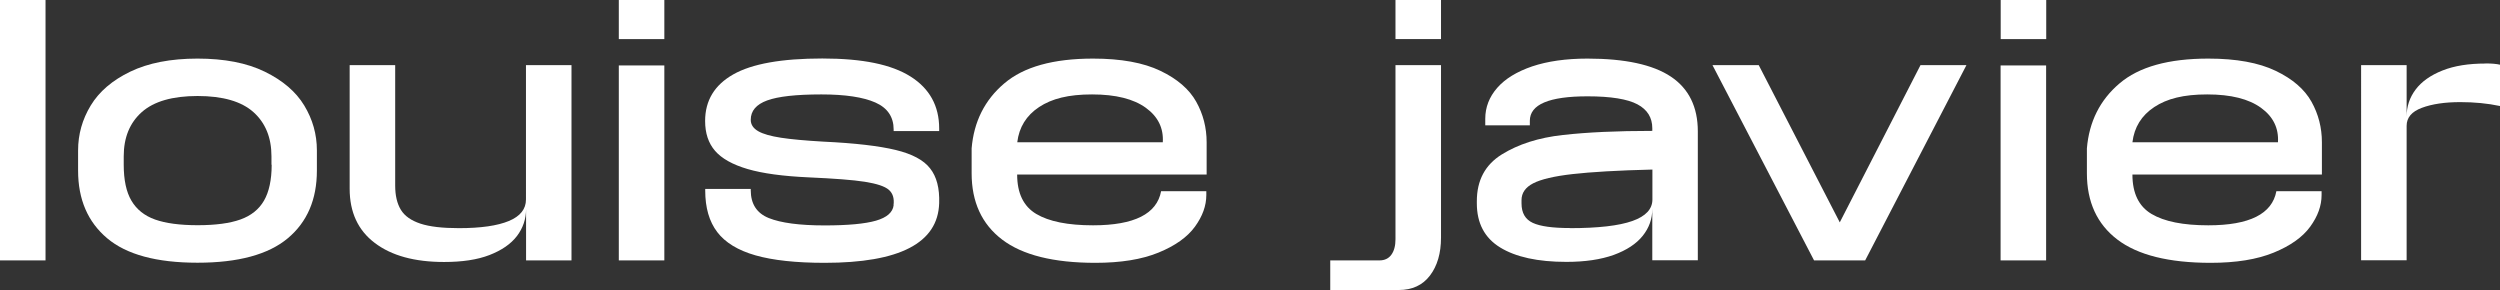 <svg id="Layer_1" data-name="Layer 1" xmlns="http://www.w3.org/2000/svg" width="237.23" height="27.52" viewBox="0 0 237.23 27.52">
  <rect x="0" y="0" width="237.23" height="27.52" fill="#333333" stroke="none"/>
  <defs>
    <style>
      .cls-1 {
        fill: #fff;
      }
    </style>
  </defs>
  <path class="cls-1" d="M4.32,0v24.71H0V0h4.32Z"/>
  <path class="cls-1" d="M7.41,16.19v-1.92c0-1.52.4-2.94,1.2-4.26.8-1.32,2.05-2.39,3.75-3.21,1.7-.82,3.83-1.24,6.38-1.24s4.68.41,6.38,1.24,2.95,1.89,3.75,3.21,1.2,2.74,1.2,4.26v1.92c0,2.74-.92,4.88-2.76,6.42s-4.7,2.32-8.57,2.32-6.73-.77-8.57-2.32-2.76-3.69-2.76-6.42ZM25.76,15.63v-.8c0-1.77-.57-3.17-1.71-4.19-1.14-1.02-2.91-1.53-5.3-1.53s-4.15.51-5.3,1.53c-1.14,1.02-1.71,2.41-1.71,4.19v.8c0,1.44.24,2.58.73,3.41s1.23,1.43,2.24,1.79c1.01.36,2.36.54,4.05.54s3.04-.18,4.05-.54,1.76-.96,2.24-1.79.73-1.97.73-3.41Z"/>
  <path class="cls-1" d="M49.92,24.71v-4.88c0,.95-.29,1.8-.86,2.56-.58.76-1.45,1.36-2.61,1.81s-2.6.66-4.31.66c-2.8,0-4.99-.6-6.58-1.81-1.59-1.2-2.38-2.92-2.38-5.14V6.18h4.32v11.43c0,.95.18,1.71.54,2.3.36.59.98,1.02,1.85,1.31s2.1.43,3.66.43c2.08,0,3.66-.23,4.74-.68s1.62-1.13,1.62-2.04V6.18h4.32v18.53h-4.32Z"/>
  <path class="cls-1" d="M63.04,0v3.71h-4.32V0h4.32ZM58.72,6.21h4.32v18.5h-4.32V6.21Z"/>
  <path class="cls-1" d="M84.79,19.46c.08-.64-.07-1.12-.45-1.45-.38-.33-1.14-.58-2.27-.76-1.13-.18-2.91-.31-5.34-.42s-4.36-.37-5.79-.79c-1.43-.42-2.46-1-3.09-1.73s-.94-1.67-.94-2.83c0-1.94.89-3.41,2.67-4.42,1.78-1.01,4.6-1.51,8.45-1.51s6.56.57,8.37,1.71c1.81,1.14,2.72,2.79,2.72,4.93v.25h-4.32v-.15c0-1.19-.58-2.05-1.73-2.56s-2.86-.77-5.13-.77c-2.39,0-4.1.19-5.14.57-1.04.38-1.56.99-1.56,1.84,0,.45.24.81.71,1.08.47.27,1.19.47,2.16.62s2.31.27,4.02.37c3.01.14,5.29.41,6.86.79s2.66.96,3.27,1.75c.62.78.91,1.88.86,3.31-.12,3.77-3.75,5.65-10.87,5.65-2.72,0-4.91-.24-6.56-.71s-2.87-1.21-3.63-2.21c-.76-1-1.14-2.31-1.14-3.94v-.15h4.32v.12c0,1.3.57,2.18,1.71,2.64s2.91.7,5.3.7c2.2,0,3.83-.15,4.87-.45s1.6-.79,1.68-1.47h0Z"/>
  <path class="cls-1" d="M92.2,16.43v-2.35c.21-2.53,1.24-4.59,3.09-6.16,1.85-1.58,4.66-2.36,8.43-2.36,2.66,0,4.79.39,6.39,1.16,1.61.77,2.74,1.75,3.4,2.93.66,1.18.99,2.47.99,3.85v3.06h-17.98c0,1.77.6,3.02,1.81,3.74s3,1.08,5.39,1.08c3.91,0,6.06-1.08,6.46-3.24h4.29v.37c0,1.01-.36,2.01-1.08,3s-1.87,1.81-3.46,2.46c-1.59.65-3.58.97-5.99.97-3.97,0-6.92-.74-8.85-2.21-1.93-1.47-2.89-3.57-2.89-6.29h0ZM96.53,13.5h13.81c.08-1.34-.45-2.43-1.61-3.27s-2.85-1.27-5.1-1.27-3.82.4-5.03,1.2-1.9,1.92-2.07,3.34Z"/>
  <path class="cls-1" d="M126.24,24.71h4.66c.49,0,.87-.18,1.13-.54.26-.36.39-.85.39-1.47V6.18h4.32v16.37c0,1.48-.35,2.68-1.05,3.6s-1.69,1.37-2.97,1.37h-6.49v-2.81h0ZM136.74,0v3.71h-4.32V0h4.32Z"/>
  <path class="cls-1" d="M140.14,19.31v-.22c0-1.98.79-3.45,2.36-4.43,1.58-.98,3.51-1.6,5.81-1.85,2.3-.26,5.12-.39,8.48-.39v-.25c0-1.01-.47-1.77-1.41-2.27s-2.52-.76-4.74-.76c-3.64,0-5.47.77-5.47,2.32v.43h-4.23v-.62c0-1.09.38-2.07,1.13-2.93.75-.86,1.86-1.54,3.32-2.04,1.46-.49,3.21-.74,5.25-.74,3.56,0,6.2.57,7.91,1.71,1.71,1.14,2.56,2.88,2.56,5.2v12.23h-4.32v-4.88c0,.95-.3,1.8-.91,2.56s-1.52,1.36-2.75,1.81c-1.23.44-2.72.66-4.49.66-2.72,0-4.81-.46-6.29-1.37s-2.21-2.31-2.21-4.19ZM148.98,21.65c2.68,0,4.65-.23,5.92-.68,1.27-.45,1.9-1.13,1.9-2.04v-2.84c-3.29.08-5.82.23-7.58.43s-3.01.5-3.74.88c-.73.38-1.1.91-1.1,1.59v.31c0,.91.36,1.52,1.07,1.85.71.33,1.89.49,3.54.49h0Z"/>
  <path class="cls-1" d="M176.99,24.71h-4.85l-9.64-18.53h4.39l7.69,14.92,7.66-14.92h4.36l-9.61,18.53Z"/>
  <path class="cls-1" d="M194.17,0v3.71h-4.32V0h4.32ZM189.84,6.21h4.32v18.5h-4.32V6.21Z"/>
  <path class="cls-1" d="M198.03,16.43v-2.35c.21-2.53,1.24-4.59,3.09-6.16,1.85-1.58,4.66-2.36,8.43-2.36,2.66,0,4.79.39,6.39,1.16,1.61.77,2.74,1.75,3.4,2.93.66,1.18.99,2.47.99,3.85v3.06h-17.98c0,1.77.6,3.02,1.81,3.74s3,1.08,5.39,1.08c3.91,0,6.06-1.08,6.46-3.24h4.29v.37c0,1.01-.36,2.01-1.08,3-.72.99-1.87,1.81-3.46,2.46-1.59.65-3.58.97-5.99.97-3.97,0-6.92-.74-8.85-2.21s-2.89-3.57-2.89-6.29h0ZM202.35,13.5h13.81c.08-1.34-.45-2.43-1.61-3.27s-2.85-1.27-5.1-1.27-3.82.4-5.03,1.2-1.9,1.92-2.07,3.34Z"/>
  <path class="cls-1" d="M235.84,6.02c.6,0,1.06.04,1.39.12v3.92c-1.17-.25-2.43-.37-3.77-.37-1.46,0-2.68.18-3.64.54-.97.36-1.45.93-1.45,1.71v12.76h-4.32V6.18h4.32v4.88c0-.95.28-1.8.85-2.56.57-.76,1.42-1.36,2.55-1.81s2.49-.66,4.08-.66Z"/>
</svg>